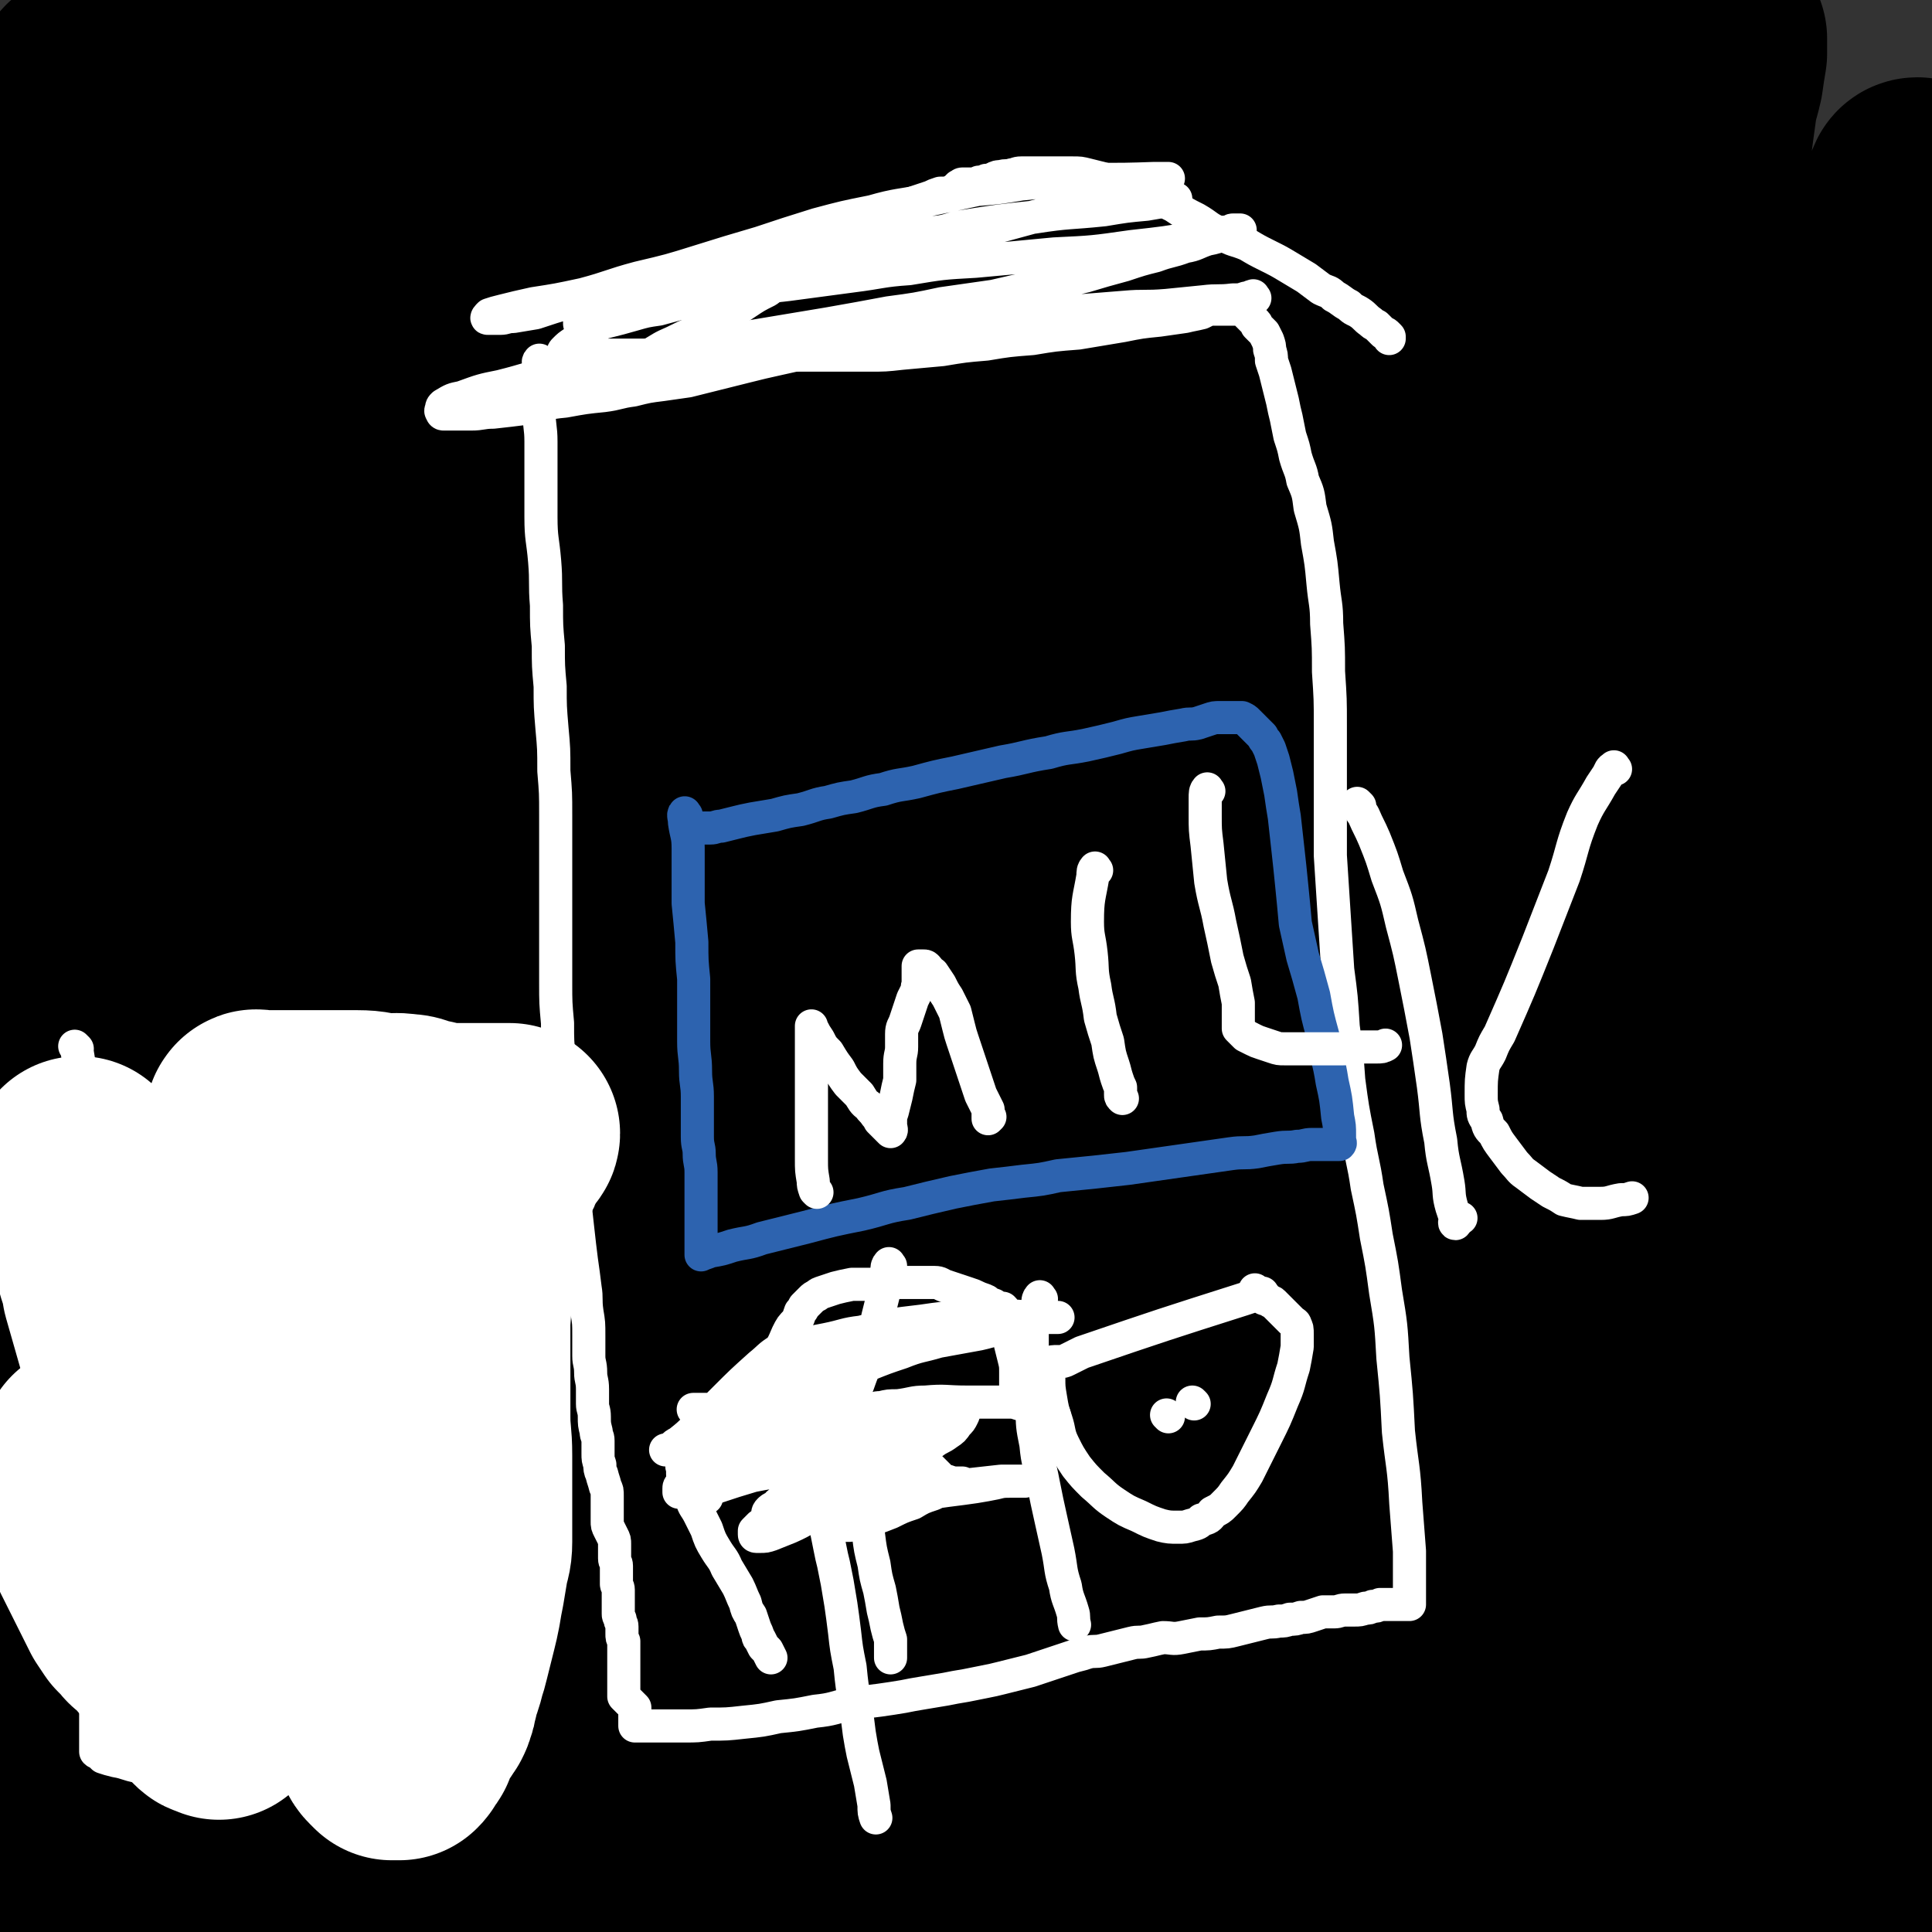 <svg viewBox='0 0 1050 1050' version='1.1' xmlns='http://www.w3.org/2000/svg' xmlns:xlink='http://www.w3.org/1999/xlink'><rect x="0" y="0" width="1050" height="1050" fill="#333333" stroke="none"/><g fill='none' stroke='#000000' stroke-width='120' stroke-linecap='round' stroke-linejoin='round'><path d='M47,46c-1,-1 -1,-2 -1,-1 -1,0 0,1 0,3 1,7 1,7 1,14 0,15 0,15 0,30 -1,21 -1,21 -2,42 -1,23 -1,23 -2,47 0,23 0,23 0,47 0,24 0,24 0,49 0,24 0,24 0,48 0,25 0,25 1,50 0,25 0,25 1,49 0,24 0,24 1,49 0,24 0,24 1,49 1,22 1,22 2,44 1,20 1,20 1,41 0,23 0,23 0,46 0,23 0,23 1,46 0,23 1,23 1,45 0,22 0,22 0,43 0,18 1,18 1,36 0,15 0,15 0,31 0,12 0,12 0,25 0,9 0,9 0,18 0,8 0,8 0,16 0,8 0,8 0,15 0,5 0,5 0,10 0,5 0,5 0,9 0,4 0,4 0,7 0,3 0,3 0,6 0,2 0,2 0,4 0,1 0,1 0,3 0,1 0,1 0,2 0,1 0,1 0,3 0,1 0,1 0,2 0,1 0,1 0,2 0,1 0,1 0,2 0,1 0,1 0,2 0,0 0,0 0,1 0,1 0,1 0,2 0,1 0,1 0,2 0,0 0,0 0,1 0,1 0,1 0,2 0,0 -1,0 -1,0 -2,0 -2,0 -3,0 -1,0 -1,0 -2,-1 -1,-1 -1,-1 -3,-2 '/><path d='M24,83c-1,-1 -1,-2 -1,-1 -1,2 0,3 0,6 0,4 0,4 -1,8 -1,5 -2,4 -4,9 -3,6 -3,6 -6,12 -5,9 -6,9 -10,18 -5,15 -5,15 -8,30 -5,18 -6,18 -8,38 -2,25 -1,25 -1,51 0,20 0,20 0,41 0,1 0,1 0,3 '/><path d='M30,1028c-1,-1 -2,-1 -1,-1 3,-1 4,0 8,0 11,0 11,0 21,0 16,0 16,0 32,-1 24,-1 24,-1 48,-3 27,-2 27,-2 54,-4 30,-3 29,-4 59,-6 31,-4 32,-3 63,-6 30,-4 30,-3 60,-7 27,-4 27,-5 53,-9 22,-4 22,-5 43,-8 20,-4 20,-4 39,-6 18,-3 18,-3 37,-5 19,-2 19,-2 39,-4 19,-1 19,-2 38,-3 20,-1 20,-1 39,-1 19,0 19,0 37,1 18,0 18,0 37,1 14,0 14,0 29,0 15,0 15,0 29,0 13,0 13,0 27,1 13,0 13,1 25,2 14,1 14,0 28,1 12,0 12,0 24,0 11,0 11,0 23,0 11,0 11,0 23,0 9,0 9,0 17,0 8,0 8,0 15,0 7,0 7,0 14,0 7,0 7,0 14,0 6,0 6,0 12,0 5,0 5,0 9,0 5,0 5,0 9,0 4,0 4,0 7,0 3,0 3,0 6,0 1,0 1,0 3,0 1,0 1,1 3,1 1,0 1,0 2,0 1,0 1,0 2,1 1,1 1,1 2,2 1,0 1,0 2,0 1,0 1,0 2,0 1,0 1,0 2,0 '/><path d='M965,911c-1,-1 -1,-1 -1,-1 -1,-4 0,-4 0,-7 0,-12 0,-12 0,-23 0,-22 1,-22 1,-43 0,-25 0,-25 0,-49 0,-27 0,-27 -2,-55 -1,-29 -1,-29 -4,-58 -4,-30 -4,-30 -8,-59 -4,-27 -4,-27 -8,-54 -4,-24 -4,-24 -7,-49 -4,-28 -4,-28 -6,-56 -3,-31 -3,-31 -4,-62 -1,-38 0,-38 -1,-75 -1,-32 -1,-32 -2,-64 -1,-27 -1,-27 -1,-54 0,-22 0,-22 0,-45 0,-19 0,-19 0,-38 0,-17 0,-17 2,-33 1,-13 1,-13 3,-26 1,-9 2,-9 4,-18 1,-7 1,-7 2,-13 0,-3 0,-3 0,-6 0,-1 0,-1 0,-2 0,0 0,1 0,1 -1,8 -1,8 -3,17 -4,29 -4,29 -8,59 -7,49 -7,49 -13,98 -7,63 -8,63 -13,126 -4,56 -7,57 -4,113 4,92 6,92 18,184 4,31 6,31 14,62 12,51 13,51 27,101 5,19 6,19 12,38 5,14 5,15 10,29 4,11 4,11 9,22 4,10 5,9 9,19 4,7 4,7 8,15 4,6 4,6 8,12 3,5 3,5 7,9 3,5 3,5 7,9 2,3 2,3 5,5 2,1 2,2 5,3 1,0 2,0 3,-2 3,-6 3,-6 5,-13 3,-18 3,-18 4,-35 1,-23 0,-23 -1,-46 -1,-30 -1,-31 -4,-61 -3,-36 -2,-36 -6,-71 -5,-40 -6,-40 -10,-79 -4,-36 -5,-36 -7,-73 -3,-33 -3,-33 -4,-67 -1,-53 -1,-53 0,-105 0,-18 1,-18 2,-36 4,-71 3,-71 9,-142 1,-20 2,-20 5,-41 1,-14 1,-14 4,-27 1,-10 1,-10 4,-20 1,-6 1,-6 3,-12 1,-3 1,-3 2,-7 0,-1 0,-1 1,-3 0,0 0,-1 1,-1 2,1 3,1 4,4 3,13 3,14 3,28 0,32 1,32 -2,63 -4,44 -6,44 -12,88 -6,44 -7,44 -12,88 -5,44 -5,45 -7,89 -3,38 -3,38 -3,76 0,74 1,74 4,147 1,27 2,27 3,54 1,45 0,45 0,89 0,16 0,16 -1,32 0,12 0,12 -1,24 -1,11 0,11 -1,22 -1,8 -1,8 -2,15 -1,5 0,5 -2,10 -1,4 -1,4 -4,6 -3,4 -3,4 -8,5 -9,3 -9,2 -18,2 -10,0 -11,0 -20,-3 -12,-5 -12,-6 -22,-13 -13,-11 -14,-11 -24,-24 -18,-23 -19,-23 -31,-49 -13,-27 -13,-28 -20,-56 -7,-32 -7,-32 -9,-64 -3,-33 0,-33 0,-66 0,-47 2,-48 -1,-95 -3,-55 -3,-55 -9,-109 -8,-75 -7,-75 -18,-149 -3,-19 -4,-19 -9,-37 -1,-6 -1,-6 -4,-11 0,-1 -1,-1 -2,-2 -1,0 -1,0 -2,2 -3,13 -3,14 -5,28 -7,40 -7,40 -14,79 -11,59 -13,59 -21,118 -8,55 -9,55 -11,109 -3,89 -1,89 1,178 0,27 0,27 4,53 4,30 5,30 11,60 3,11 3,11 6,22 3,10 3,10 6,19 3,7 3,7 6,14 2,3 2,3 4,6 1,1 1,1 2,1 0,0 0,0 0,-1 -1,-9 0,-9 -2,-18 -7,-30 -8,-30 -16,-60 -11,-43 -13,-43 -23,-86 -10,-44 -11,-44 -16,-88 -7,-54 -9,-54 -9,-108 0,-63 -1,-64 9,-126 16,-109 18,-109 42,-216 7,-32 8,-32 20,-63 22,-60 25,-59 46,-119 4,-11 2,-11 4,-23 0,-6 1,-9 0,-12 -1,-1 -3,2 -4,4 -19,32 -21,31 -37,66 -29,61 -30,61 -52,125 -20,60 -23,61 -32,124 -14,105 -12,106 -15,211 -1,41 1,41 7,81 12,77 14,77 30,154 4,17 4,17 10,34 8,27 8,27 18,54 3,8 4,8 8,16 3,7 3,6 6,13 2,3 2,3 4,7 1,1 1,1 2,2 0,0 1,1 1,1 -2,-3 -3,-3 -5,-7 -12,-17 -13,-17 -23,-35 -19,-32 -19,-31 -35,-64 -18,-36 -18,-36 -32,-74 -15,-41 -16,-41 -26,-84 -11,-52 -15,-53 -16,-106 -2,-136 1,-137 11,-272 5,-62 8,-61 20,-122 17,-89 18,-89 37,-178 2,-11 3,-10 6,-20 1,-5 2,-12 1,-10 -1,1 -3,7 -6,15 -12,34 -12,33 -23,67 -22,64 -23,63 -43,128 -22,76 -22,77 -41,154 -16,66 -18,66 -30,133 -15,88 -13,89 -23,178 -2,27 -2,27 -1,54 2,41 3,41 8,82 2,17 2,17 6,33 4,13 4,13 9,27 4,11 5,11 10,22 6,11 7,11 13,22 6,8 6,8 12,16 4,6 4,6 8,12 3,4 3,4 5,8 2,2 3,2 4,4 0,1 0,2 0,3 0,1 0,2 0,2 -5,-10 -7,-11 -10,-23 -13,-40 -13,-40 -22,-81 -10,-51 -8,-51 -15,-103 -6,-47 -6,-47 -10,-94 -4,-44 -4,-44 -5,-88 0,-45 -4,-46 3,-91 12,-85 13,-86 35,-169 9,-31 9,-31 26,-59 24,-39 26,-38 55,-74 6,-8 7,-12 15,-13 6,-1 12,0 13,7 1,36 -2,39 -9,78 -15,77 -20,76 -36,152 -14,71 -16,71 -24,143 -12,102 -9,103 -17,205 -2,28 -3,28 -2,55 1,38 2,38 7,76 2,13 2,14 8,26 9,18 10,18 22,36 4,5 4,5 9,10 4,3 4,3 8,6 4,1 4,2 8,2 4,0 5,0 8,-3 8,-9 9,-10 13,-21 10,-31 10,-32 16,-64 5,-32 5,-33 6,-66 1,-29 1,-29 -2,-58 -4,-32 -4,-32 -11,-63 -8,-41 -11,-40 -20,-81 -11,-49 -12,-49 -20,-98 -8,-48 -11,-48 -12,-96 -1,-79 0,-79 8,-158 3,-29 5,-29 13,-57 14,-51 14,-51 30,-102 6,-17 7,-17 14,-33 4,-10 4,-10 9,-20 3,-4 3,-5 7,-7 4,-3 5,-4 10,-3 6,1 8,2 12,8 11,16 10,17 19,36 11,23 12,23 20,47 8,25 8,25 14,50 6,24 7,24 9,49 3,26 3,27 2,53 -1,29 -1,29 -4,58 -3,25 -4,25 -8,49 -3,16 -3,16 -7,31 -1,6 0,7 -3,12 0,1 -2,2 -3,0 -9,-19 -11,-19 -17,-41 -13,-49 -13,-50 -21,-101 -6,-43 -7,-44 -5,-88 4,-72 7,-72 17,-143 3,-26 7,-26 11,-51 3,-21 3,-22 3,-41 0,-3 -1,-4 -4,-4 -4,0 -6,0 -10,2 -15,10 -16,10 -28,22 -28,29 -28,29 -52,61 -29,36 -28,37 -54,76 -26,39 -26,39 -50,81 -26,46 -31,45 -50,94 -35,87 -41,88 -58,179 -14,70 -8,72 -4,144 3,59 7,59 18,118 5,28 7,27 13,54 9,37 10,37 17,73 3,11 2,11 4,23 1,8 1,8 1,15 0,5 0,5 0,9 0,3 0,3 0,5 0,1 0,2 0,2 0,-1 0,-2 0,-4 0,-14 0,-14 1,-28 2,-40 3,-40 6,-81 4,-50 4,-50 8,-101 4,-58 5,-58 8,-116 4,-59 3,-59 5,-119 3,-72 -2,-72 5,-144 17,-156 21,-156 44,-312 6,-42 9,-41 16,-83 1,-5 1,-12 -1,-10 -5,4 -8,10 -13,22 -27,63 -28,62 -53,127 -23,60 -24,60 -41,121 -18,61 -16,62 -30,124 -12,53 -12,53 -22,106 -14,80 -14,80 -24,160 -5,35 -5,36 -5,71 0,63 1,63 5,125 2,29 3,29 7,57 3,23 3,23 8,46 4,18 4,17 9,35 5,21 6,21 12,41 1,6 1,6 3,12 1,4 1,3 2,7 0,2 0,2 0,4 0,1 1,1 0,2 -1,0 -2,0 -3,-2 -2,-5 -2,-5 -3,-11 -8,-28 -9,-28 -14,-56 -10,-47 -11,-47 -17,-94 -6,-50 -8,-51 -8,-101 1,-105 3,-105 9,-209 2,-45 3,-45 8,-90 17,-139 17,-139 37,-278 5,-40 6,-39 13,-79 6,-41 7,-41 13,-81 1,-6 1,-6 0,-12 0,-2 -1,-3 -2,-4 0,0 -1,-1 -2,0 -6,9 -6,9 -11,19 -19,35 -19,35 -36,71 -20,41 -22,41 -38,84 -49,131 -60,129 -94,264 -34,141 -29,144 -41,289 -7,89 -5,91 4,180 6,49 13,48 27,95 3,12 4,12 9,24 5,14 6,14 11,28 1,3 1,3 2,7 0,1 1,1 1,3 0,1 0,2 0,2 1,-5 2,-6 3,-12 6,-33 6,-33 10,-67 6,-51 4,-51 11,-102 5,-46 6,-46 12,-91 8,-64 8,-64 16,-128 4,-33 4,-33 9,-66 11,-71 11,-71 23,-142 6,-34 7,-33 14,-66 11,-48 11,-48 21,-95 3,-15 3,-15 5,-30 1,-10 1,-10 0,-21 0,-6 0,-6 -2,-13 -1,-4 -1,-4 -3,-8 -2,-3 -2,-3 -4,-5 -1,-2 -2,-3 -4,-3 -6,1 -8,1 -13,6 -16,16 -18,16 -29,36 -21,39 -22,40 -36,82 -14,45 -13,46 -20,92 -8,49 -7,49 -9,99 -1,44 0,44 2,89 1,36 0,36 4,72 8,64 8,64 21,127 5,24 7,24 15,48 5,16 6,16 11,32 5,17 5,17 10,33 1,3 1,3 1,6 0,1 0,1 0,2 0,0 -1,-1 -2,-1 -3,-2 -4,-1 -7,-5 -13,-19 -15,-19 -24,-40 -18,-43 -19,-44 -31,-90 -12,-43 -11,-44 -18,-88 -5,-37 -6,-37 -7,-75 -1,-51 -1,-51 3,-102 2,-25 5,-24 9,-48 5,-26 5,-26 10,-52 11,-55 12,-55 23,-111 5,-27 5,-27 9,-53 4,-24 3,-24 6,-47 8,-58 10,-58 17,-116 2,-20 2,-20 2,-39 -1,-24 -1,-25 -5,-48 0,-4 -1,-4 -4,-7 -2,-2 -2,-3 -5,-2 -8,2 -10,1 -15,7 -16,16 -17,17 -29,37 -20,34 -20,35 -36,72 -18,45 -17,46 -32,92 -17,51 -18,50 -31,102 -13,56 -14,56 -21,113 -12,96 -12,96 -19,193 -2,37 -1,37 1,74 4,69 7,69 12,137 3,36 1,36 5,72 5,58 7,58 13,115 3,17 3,17 5,35 0,9 0,10 -1,19 0,4 -1,4 -2,8 -1,3 -1,3 -2,6 -1,1 -1,1 -2,2 0,1 0,1 0,2 0,0 0,0 0,1 2,0 2,-1 4,-1 2,0 2,0 4,0 2,0 2,0 4,-2 2,-3 3,-3 4,-7 3,-19 4,-19 5,-38 2,-45 1,-45 2,-91 1,-49 3,-49 3,-98 0,-78 1,-78 -2,-155 -1,-37 -5,-37 -7,-75 -5,-86 -9,-86 -6,-172 2,-40 4,-40 15,-79 29,-96 32,-96 65,-191 8,-22 11,-21 17,-44 7,-25 7,-27 8,-52 0,-6 -1,-8 -5,-11 -7,-5 -9,-6 -17,-5 -16,2 -18,2 -32,11 -21,12 -22,13 -39,32 -26,28 -25,29 -47,60 -25,37 -25,37 -47,76 -25,44 -29,42 -47,90 -33,94 -39,95 -55,194 -13,88 -7,90 -3,180 5,76 6,77 21,151 11,53 15,52 32,102 7,19 8,18 16,36 5,13 6,13 10,26 4,10 4,10 7,21 2,7 2,7 4,15 1,5 1,5 2,9 0,2 1,2 1,4 0,1 0,1 0,2 0,0 1,-1 2,-1 1,0 1,0 2,0 1,0 1,0 3,0 1,0 1,0 3,0 1,0 1,0 3,0 1,0 1,0 2,0 0,0 0,0 1,0 1,-4 1,-5 2,-9 2,-24 2,-24 4,-47 3,-36 4,-36 6,-72 1,-28 1,-28 1,-56 0,-21 0,-21 -1,-43 0,-22 -2,-22 -1,-44 2,-70 2,-70 7,-140 3,-36 4,-36 8,-72 10,-76 11,-76 21,-151 4,-30 4,-30 7,-59 2,-41 3,-41 3,-82 0,-28 -3,-28 -4,-57 0,-12 0,-12 1,-24 0,-11 1,-11 2,-22 1,-10 1,-10 2,-20 1,-9 1,-9 2,-17 1,-7 1,-7 2,-14 0,-4 0,-4 0,-9 0,-3 0,-3 0,-6 0,-2 0,-3 -1,-5 0,-1 -1,-1 -2,-2 -1,-1 -1,-1 -2,-2 -2,-1 -2,-1 -4,-2 -2,0 -3,1 -5,0 -3,0 -3,-1 -6,-2 -1,0 -1,0 -3,-1 -1,0 -1,0 -2,-1 -1,0 -1,0 -2,-1 -1,0 -1,0 -2,0 -1,0 -2,0 -3,1 -4,4 -4,4 -8,10 -10,18 -10,18 -19,37 -13,31 -13,31 -24,64 -12,34 -12,34 -21,69 -9,36 -9,36 -14,72 -4,33 -4,33 -5,67 0,30 0,30 2,61 1,29 1,29 6,58 10,52 11,52 23,104 5,20 5,20 12,39 6,17 6,17 14,34 6,13 7,13 15,27 6,10 6,10 12,20 4,8 4,8 7,16 2,4 2,4 5,8 1,2 1,2 2,5 0,1 0,1 0,2 0,0 0,1 0,1 -1,-1 -2,-2 -3,-4 -5,-15 -6,-15 -10,-31 -9,-33 -10,-33 -15,-67 -7,-37 -6,-37 -8,-75 -5,-61 -3,-61 -7,-121 -1,-34 -3,-33 -4,-67 -1,-78 -2,-78 1,-156 1,-34 5,-34 6,-67 3,-55 2,-55 1,-109 0,-10 0,-10 -2,-20 -1,-9 -1,-9 -4,-17 -1,-8 -1,-8 -4,-15 -2,-7 -1,-7 -4,-14 -3,-5 -3,-5 -6,-11 -3,-4 -2,-4 -4,-9 -2,-3 -2,-3 -4,-6 -1,-1 -1,-2 -2,-4 -1,-1 -1,-1 -2,-2 -1,-1 -1,-1 -2,-2 -1,-1 -1,-1 -2,-2 -1,-1 -1,-1 -2,-1 -2,0 -2,0 -4,0 -2,1 -2,0 -4,2 -4,3 -5,3 -8,7 -7,12 -7,12 -12,25 -8,20 -8,20 -14,41 -8,26 -7,26 -12,52 -6,28 -6,28 -10,56 -6,52 -7,52 -10,103 -2,23 -2,23 0,46 2,18 3,18 7,35 3,13 4,13 9,26 3,8 3,8 6,16 2,4 2,4 5,7 2,4 2,5 6,6 6,1 8,1 13,-2 9,-3 10,-4 16,-11 11,-14 11,-15 18,-30 10,-22 10,-23 17,-46 8,-26 9,-26 14,-52 5,-29 5,-29 7,-58 3,-30 2,-30 2,-60 0,-29 -1,-29 -3,-58 -1,-23 -1,-23 -2,-47 0,-18 0,-18 -1,-37 0,-13 -1,-13 -2,-26 -1,-9 0,-9 -2,-19 -1,-6 -1,-7 -3,-13 -1,-5 -1,-6 -4,-10 -6,-5 -6,-6 -13,-7 -10,-2 -12,-3 -21,0 -15,7 -17,8 -28,20 -20,22 -20,23 -34,49 -15,31 -15,32 -24,65 -10,33 -8,34 -14,69 -6,35 -6,35 -10,71 -4,35 -4,35 -5,70 -1,37 0,37 1,74 2,33 3,33 5,65 3,29 4,29 6,58 3,30 1,30 6,60 5,31 4,32 14,62 18,54 18,54 42,105 9,22 12,20 24,40 12,19 12,19 24,38 11,18 11,19 24,36 13,19 13,19 26,37 9,13 9,13 18,25 '/><path d='M440,1005c-1,-1 -2,-1 -1,-1 2,-1 3,-1 6,-1 10,0 10,0 19,0 16,0 16,0 31,0 22,1 23,0 45,2 25,1 25,1 51,4 24,2 24,2 48,4 21,3 21,3 42,6 20,2 20,3 39,5 17,1 17,1 34,2 17,1 17,2 34,3 14,1 14,1 28,1 12,0 12,0 24,0 11,0 11,0 22,0 9,0 9,0 18,0 8,0 8,-1 16,-2 8,0 8,0 17,0 9,0 9,0 17,0 9,0 9,0 17,0 7,0 7,0 14,0 6,0 6,0 12,0 5,0 5,0 10,0 6,0 6,1 11,1 6,0 6,0 11,1 7,1 7,1 13,2 6,0 6,0 12,0 4,0 4,0 8,0 4,0 4,0 7,0 2,0 2,0 4,0 1,0 1,0 2,0 0,0 0,0 1,0 '/></g>
<g fill='none' stroke='#FFFFFF' stroke-width='18' stroke-linecap='round' stroke-linejoin='round'><path d='M294,197c-1,-1 -1,-2 -1,-1 -1,1 0,1 0,3 0,6 0,6 0,11 0,7 0,7 0,14 0,8 1,8 1,16 0,10 0,10 0,20 0,10 0,10 0,21 0,12 1,12 2,24 1,12 0,12 1,24 0,11 0,11 1,22 0,11 0,11 1,22 0,11 0,11 1,23 1,11 1,11 1,23 1,12 1,12 1,24 0,11 0,11 0,23 0,10 0,10 0,21 0,11 0,11 0,22 0,12 0,12 0,25 0,11 0,11 1,22 0,10 0,10 1,20 1,10 1,10 2,19 1,9 1,9 2,18 1,10 1,10 2,19 1,9 1,9 2,18 1,9 1,9 2,18 1,9 1,9 2,17 1,7 1,7 2,15 1,6 0,6 1,13 1,6 1,6 1,13 0,5 0,5 0,11 0,4 1,4 1,9 0,4 1,4 1,9 0,4 0,4 0,8 0,3 1,3 1,7 0,4 0,4 1,8 0,3 1,2 1,5 0,3 0,4 0,7 0,3 0,3 1,6 0,2 0,3 1,5 1,4 1,3 2,7 1,2 1,2 1,5 0,3 0,3 0,6 0,2 0,2 0,4 0,2 0,2 0,4 0,2 0,2 1,4 1,2 1,2 2,4 1,2 1,2 1,4 0,2 0,2 0,4 0,2 0,2 0,4 0,2 1,2 1,4 0,2 0,2 0,4 0,2 0,2 0,4 0,1 0,1 0,2 0,1 1,1 1,3 0,1 0,1 0,3 0,1 0,1 0,2 0,1 0,1 0,2 0,1 0,1 0,3 0,1 0,1 0,3 0,1 0,1 1,3 0,2 1,2 1,4 0,2 0,2 0,4 0,2 0,2 1,4 0,1 0,1 0,2 0,1 0,1 0,2 0,1 0,1 0,2 0,1 0,1 0,2 0,1 0,1 0,2 0,1 0,1 0,2 0,1 0,1 0,2 0,1 0,1 0,2 0,1 0,1 0,2 0,1 0,1 0,2 0,0 0,0 0,0 0,1 0,1 0,1 0,1 0,1 0,2 0,0 0,0 0,1 0,0 0,0 0,0 0,1 0,1 0,1 0,1 0,1 0,1 0,1 0,1 0,3 0,0 0,0 0,1 0,0 0,0 1,1 0,0 0,0 1,1 0,0 0,0 0,0 1,1 1,1 3,3 0,0 0,0 1,1 0,1 0,1 0,2 0,1 0,1 0,2 0,0 0,0 0,1 0,0 0,0 0,1 0,1 0,1 0,2 0,0 0,0 0,1 0,0 0,0 0,0 0,1 0,1 0,1 1,0 1,0 3,0 0,0 0,0 1,0 1,0 1,0 3,0 2,0 2,0 4,0 3,0 3,0 6,0 5,0 5,0 10,0 7,0 7,0 14,-1 9,0 9,0 18,-1 10,-1 10,-1 19,-3 10,-1 10,-1 20,-3 10,-1 10,-2 19,-4 8,-1 8,-1 16,-2 7,-1 7,-1 13,-2 5,-1 5,-1 11,-2 6,-1 6,-1 12,-2 5,-1 5,-1 11,-2 5,-1 5,-1 10,-2 5,-1 5,-1 9,-2 4,-1 4,-1 8,-2 4,-1 4,-1 8,-2 3,-1 3,-1 6,-2 3,-1 3,-1 6,-2 3,-1 3,-1 6,-2 3,-1 3,-1 6,-2 4,-1 4,-1 7,-2 4,-1 4,0 8,-1 4,-1 4,-1 8,-2 4,-1 4,-1 8,-2 4,-1 4,0 8,-1 5,-1 4,-1 9,-2 5,0 5,1 10,0 5,-1 5,-1 10,-2 5,0 5,0 10,-1 5,0 5,0 9,-1 4,-1 4,-1 8,-2 4,-1 4,-1 8,-2 4,-1 4,0 8,-1 3,0 3,0 6,-1 3,0 3,0 6,-1 3,0 3,0 6,-1 3,-1 3,-1 6,-2 3,0 3,0 6,0 3,0 3,-1 6,-1 3,0 3,0 5,0 3,0 3,0 6,-1 2,0 2,0 4,-1 2,0 2,0 4,-1 2,0 2,0 4,0 1,0 1,0 2,0 1,0 1,0 2,0 1,0 1,0 2,0 1,0 1,0 2,0 1,0 1,0 2,0 0,0 0,0 1,0 0,0 0,0 0,0 1,0 1,0 1,0 0,0 0,0 0,-1 0,0 0,0 0,-1 0,-1 0,-1 0,-2 0,-1 0,-1 0,-2 0,-1 0,-1 0,-2 0,-1 0,-1 0,-3 0,-2 0,-2 0,-4 0,-7 0,-7 0,-14 -1,-13 -1,-13 -2,-26 -1,-20 -2,-20 -4,-39 -1,-20 -1,-20 -3,-40 -1,-18 -1,-18 -4,-36 -2,-15 -2,-15 -5,-30 -2,-13 -2,-13 -5,-27 -2,-14 -3,-14 -5,-28 -3,-15 -3,-15 -5,-30 -1,-14 -1,-14 -3,-29 -1,-16 -1,-16 -3,-31 -1,-15 -1,-15 -2,-31 -1,-15 -1,-15 -2,-31 0,-18 0,-18 0,-36 0,-17 0,-17 0,-35 0,-14 0,-14 -1,-29 0,-13 0,-13 -1,-26 0,-11 -1,-11 -2,-22 -1,-11 -1,-11 -3,-22 -1,-9 -1,-9 -4,-19 -1,-8 -1,-8 -4,-15 -1,-6 -2,-6 -4,-13 -1,-5 -1,-5 -3,-11 -1,-5 -1,-5 -2,-10 -1,-4 -1,-4 -2,-9 -1,-4 -1,-4 -2,-8 -1,-4 -1,-4 -2,-8 -1,-3 -1,-3 -2,-6 0,-3 0,-3 -1,-6 0,-2 0,-2 -1,-5 -1,-2 -1,-2 -2,-4 -1,-1 -1,-1 -2,-2 -1,-1 -1,-1 -2,-2 0,-1 0,-1 -1,-2 -1,-1 -1,-1 -2,-2 -1,-1 -1,-1 -2,-2 -1,-1 -1,-1 -2,-2 0,0 0,-1 -1,-1 -1,0 -1,0 -2,0 -1,0 -1,0 -2,0 -1,0 -1,0 -2,0 -1,0 -1,0 -2,0 -1,0 -1,0 -2,0 -1,0 -1,0 -2,0 -1,0 -1,0 -2,0 -1,0 -1,0 -2,0 -1,0 -1,0 -2,0 -2,1 -2,1 -4,2 -4,1 -5,1 -9,2 -7,1 -7,1 -14,2 -10,1 -10,1 -20,3 -12,2 -12,2 -24,4 -13,1 -13,1 -25,3 -13,1 -13,1 -25,3 -12,1 -12,1 -24,3 -11,1 -11,1 -22,2 -9,1 -9,1 -18,1 -9,0 -9,0 -17,0 -8,0 -8,0 -15,0 -7,0 -7,0 -14,0 -7,0 -7,0 -14,0 -6,0 -6,0 -12,0 -6,0 -6,0 -12,0 -5,0 -5,0 -10,0 -5,0 -5,0 -10,0 -4,0 -4,0 -8,0 -4,0 -4,0 -7,0 -3,0 -3,0 -6,0 -3,0 -3,0 -6,0 -3,0 -3,0 -6,0 -2,0 -2,0 -4,0 -1,0 -1,0 -2,0 -1,0 -1,0 -2,0 -1,0 -1,0 -2,0 -1,0 -1,0 -2,0 -1,0 -1,0 -2,-1 -1,0 -1,0 -2,0 0,0 0,0 0,0 -1,0 -1,0 -2,0 0,0 0,0 0,0 -1,0 -1,0 -2,0 0,0 0,0 -1,0 -1,0 -1,0 -1,0 -1,0 -1,0 -2,0 -1,0 -1,0 -2,0 0,0 0,0 0,0 -1,0 -1,0 -1,0 0,0 0,0 -1,0 0,0 -1,0 -1,0 0,-1 0,-1 1,-2 2,-2 2,-2 5,-4 6,-3 6,-3 11,-7 '/><path d='M324,211c-1,-1 -2,-1 -1,-1 1,-2 2,-2 5,-3 6,-4 6,-5 12,-8 6,-4 6,-3 13,-6 7,-4 6,-4 13,-7 6,-3 6,-3 13,-6 7,-4 7,-3 13,-7 7,-4 7,-4 13,-8 6,-4 6,-4 12,-7 4,-3 4,-3 9,-6 5,-3 5,-3 9,-6 4,-3 4,-3 8,-6 4,-3 4,-4 8,-6 5,-4 5,-3 10,-6 4,-3 4,-3 9,-5 4,-3 4,-3 8,-5 5,-2 5,-2 9,-4 4,-1 4,-1 7,-3 3,-1 3,-1 6,-2 3,-1 3,-1 6,-2 2,-1 2,-1 5,-2 2,0 2,0 4,0 2,-1 2,-1 4,-2 1,-1 1,-1 2,-2 1,0 1,-1 2,-1 1,0 1,0 3,0 1,0 1,0 3,0 1,0 1,0 3,-1 2,0 2,0 4,-1 2,0 2,0 4,-1 2,-1 2,-1 4,-1 3,-1 3,0 6,-1 2,0 2,-1 5,-1 2,0 2,0 5,0 2,0 2,0 5,0 2,0 2,0 5,0 3,0 3,0 6,0 4,0 4,0 7,0 4,0 4,0 8,1 4,1 4,1 8,2 4,1 4,1 8,2 4,1 4,1 8,2 4,1 4,1 7,3 4,1 4,1 8,4 4,2 4,2 8,4 6,4 6,4 12,7 7,4 6,5 14,8 6,4 7,3 14,6 5,3 5,3 11,6 6,3 6,3 11,6 5,3 5,3 10,6 4,3 4,3 8,6 4,2 4,1 7,4 4,2 4,3 8,5 3,3 3,2 6,4 3,2 3,3 6,5 1,1 1,1 3,2 1,1 1,1 2,2 1,1 1,1 2,2 1,0 1,0 2,1 0,0 0,0 1,1 0,0 0,0 0,1 0,0 0,0 0,0 '/><path d='M682,162c-1,-1 -1,-2 -1,-1 -2,0 -2,1 -4,1 -3,1 -3,1 -7,1 -8,1 -8,0 -16,1 -10,1 -10,1 -20,2 -12,1 -12,0 -23,1 -13,1 -13,1 -25,2 -14,1 -14,0 -28,2 -13,1 -13,1 -26,3 -11,1 -11,2 -22,4 -9,1 -9,1 -18,3 -8,1 -8,0 -16,2 -9,1 -9,2 -17,4 -9,2 -9,2 -18,4 -9,2 -9,2 -18,4 -9,2 -9,2 -17,4 -8,2 -8,2 -16,4 -8,2 -8,2 -16,4 -7,1 -7,1 -14,2 -8,1 -8,1 -16,3 -8,1 -8,2 -16,3 -10,1 -10,1 -21,3 -11,1 -11,2 -22,4 -8,1 -8,1 -17,2 -6,0 -6,1 -12,1 -4,0 -4,0 -7,0 -3,0 -3,0 -6,0 -1,0 -1,0 -2,0 -1,0 -1,-1 -1,-1 -1,-1 0,-1 0,-2 0,-1 0,-1 1,-2 5,-3 5,-3 10,-4 11,-4 11,-4 21,-6 16,-4 16,-5 31,-8 18,-4 18,-3 36,-6 19,-4 19,-4 38,-7 19,-4 19,-4 37,-7 18,-3 18,-3 36,-6 17,-3 17,-3 33,-6 15,-2 15,-2 29,-5 14,-2 14,-2 28,-4 13,-3 13,-3 26,-6 12,-2 12,-2 24,-5 10,-3 10,-3 21,-6 9,-3 9,-3 17,-5 8,-3 8,-2 16,-5 6,-1 6,-2 12,-4 5,-1 5,-1 9,-3 3,-1 3,-1 6,-2 1,0 1,0 2,0 0,0 1,0 1,0 -2,0 -2,0 -4,0 -1,0 -1,1 -3,1 -8,1 -8,1 -16,3 -18,3 -18,3 -36,5 -21,3 -21,3 -42,4 -21,2 -21,2 -43,4 -18,1 -18,1 -36,4 -15,1 -15,2 -31,4 -15,2 -15,2 -30,4 -14,2 -14,1 -28,4 -13,2 -13,2 -25,4 -11,3 -11,3 -22,6 -7,1 -7,1 -14,3 -7,2 -7,2 -15,4 -4,1 -4,1 -8,1 -2,0 -2,0 -4,0 -1,0 -1,0 -2,0 0,0 0,0 0,-1 0,-1 0,-1 1,-2 2,-1 2,-1 5,-2 8,-1 8,-1 16,-2 12,-1 13,-1 25,-3 16,-2 16,-2 32,-5 16,-4 16,-4 32,-7 16,-4 16,-4 33,-8 15,-4 15,-4 30,-8 14,-4 14,-4 29,-8 12,-4 12,-4 25,-7 11,-3 11,-3 22,-6 10,-2 10,-2 19,-4 8,-1 8,-1 16,-2 7,-1 7,-1 14,-2 4,0 4,-1 9,-1 3,0 3,0 6,0 2,0 2,0 5,0 1,0 1,0 2,0 1,0 1,0 2,0 0,0 1,0 1,0 -2,0 -3,0 -5,1 -5,1 -5,1 -11,2 -11,1 -11,1 -23,3 -19,2 -19,1 -38,4 -19,2 -19,2 -38,5 -7,1 -7,2 -13,3 -26,3 -26,2 -51,5 -19,3 -19,3 -38,6 -20,4 -20,4 -40,9 -20,5 -20,5 -40,10 -16,4 -16,4 -32,8 -10,3 -10,3 -19,6 -6,1 -6,1 -12,2 -4,0 -4,1 -7,1 -2,0 -2,0 -4,0 -1,0 -1,0 -2,0 -1,0 -1,0 -1,0 -1,0 0,-1 1,-2 3,-1 3,-1 7,-2 8,-2 8,-2 17,-4 13,-2 13,-2 27,-5 15,-4 15,-5 30,-9 17,-4 17,-4 33,-9 16,-5 16,-5 33,-10 15,-5 15,-5 31,-10 15,-4 15,-4 30,-7 14,-4 14,-3 29,-6 14,-3 14,-3 28,-6 12,-1 12,-1 24,-3 10,-1 10,-1 20,-2 26,-1 26,0 52,-1 2,0 2,0 5,0 1,0 1,0 2,0 0,0 0,0 1,0 0,0 0,0 0,0 '/></g>
<g fill='none' stroke='#2D63AF' stroke-width='18' stroke-linecap='round' stroke-linejoin='round'><path d='M373,443c-1,-1 -1,-2 -1,-1 -1,1 0,2 0,5 1,7 2,7 2,14 0,7 0,7 0,14 0,8 0,8 0,16 1,10 1,10 2,21 0,10 0,10 1,20 0,9 0,9 0,17 0,9 0,9 0,17 0,8 1,8 1,16 0,7 1,7 1,14 0,6 0,6 0,12 0,5 0,5 0,10 0,5 1,5 1,9 0,5 1,5 1,10 0,4 0,4 0,8 0,4 0,4 0,8 0,3 0,3 0,6 0,3 0,3 0,6 0,3 0,3 0,5 0,1 0,1 0,3 0,2 0,2 0,4 0,1 0,1 0,2 0,1 0,1 0,2 0,0 0,1 0,1 2,-1 3,-1 5,-2 6,-1 6,-1 12,-3 8,-2 8,-1 16,-4 12,-3 12,-3 24,-6 15,-4 15,-4 30,-7 13,-3 12,-4 25,-6 12,-3 12,-3 25,-6 10,-2 10,-2 21,-4 9,-1 9,-1 17,-2 10,-1 10,-1 19,-3 10,-1 10,-1 20,-2 9,-1 9,-1 18,-2 7,-1 7,-1 14,-2 7,-1 7,-1 14,-2 7,-1 7,-1 14,-2 7,-1 7,-1 14,-2 7,-1 7,0 14,-1 5,-1 5,-1 11,-2 6,-1 6,0 11,-1 4,0 4,-1 8,-1 3,0 3,0 6,0 2,0 2,0 4,0 1,0 1,0 2,0 1,0 1,0 2,0 0,0 0,0 1,0 0,0 0,0 0,0 1,-1 0,-1 0,-2 0,-1 0,-1 0,-3 0,-5 0,-5 -1,-10 -1,-10 -1,-10 -3,-19 -2,-13 -3,-12 -5,-25 -3,-11 -3,-11 -5,-22 -3,-11 -3,-11 -6,-21 -2,-9 -2,-9 -4,-18 -1,-11 -1,-11 -2,-21 -1,-10 -1,-10 -2,-19 -1,-9 -1,-9 -2,-18 -1,-6 -1,-6 -2,-13 -1,-5 -1,-5 -2,-10 -1,-4 -1,-4 -2,-8 -1,-3 -1,-3 -2,-6 -1,-2 -1,-2 -2,-4 -1,-1 -1,-1 -2,-3 -1,-1 -1,-1 -2,-2 -1,-1 -1,-1 -2,-2 -1,-1 -1,-1 -2,-2 -1,-1 -1,-1 -2,-2 -1,-1 -1,-1 -3,-2 -2,0 -2,0 -4,0 -2,0 -2,0 -4,0 -2,0 -2,0 -4,0 -3,0 -3,0 -6,1 -3,1 -3,1 -6,2 -4,1 -4,0 -8,1 -6,1 -6,1 -11,2 -6,1 -6,1 -12,2 -6,1 -6,1 -13,3 -8,2 -8,2 -17,4 -10,2 -10,1 -20,4 -13,2 -13,3 -25,5 -13,3 -13,3 -26,6 -10,2 -10,2 -21,5 -9,2 -9,1 -18,4 -8,1 -8,2 -16,4 -7,1 -7,1 -14,3 -7,1 -7,2 -15,4 -7,1 -7,1 -14,3 -6,1 -6,1 -12,2 -5,1 -5,1 -9,2 -4,1 -4,1 -8,2 -3,0 -3,1 -6,1 -2,0 -3,0 -5,0 -1,0 -1,0 -3,0 -1,0 -1,0 -2,0 -1,0 -1,0 -2,0 0,0 0,0 0,-1 0,0 0,0 0,-1 '/></g>
<g fill='none' stroke='#FFFFFF' stroke-width='18' stroke-linecap='round' stroke-linejoin='round'><path d='M444,648c-1,-1 -1,-1 -1,-1 -1,-3 -1,-3 -1,-5 -1,-6 -1,-6 -1,-12 0,-5 0,-5 0,-9 0,-5 0,-5 0,-10 0,-5 0,-5 0,-9 0,-4 0,-4 0,-8 0,-4 0,-4 0,-8 0,-4 0,-4 0,-7 0,-3 0,-3 0,-6 0,-3 0,-3 0,-6 0,-1 0,-1 0,-3 0,-1 0,-1 0,-2 0,-1 0,-1 0,-2 0,-1 0,-1 0,-2 0,0 0,-1 0,0 0,0 0,1 1,2 1,2 1,2 3,5 2,4 2,4 5,7 3,5 3,5 6,9 2,4 2,4 5,8 3,3 3,3 6,6 2,3 2,4 5,6 2,3 2,2 4,5 1,1 1,1 2,3 1,1 1,1 2,2 1,1 1,1 2,2 1,1 1,1 2,2 0,0 0,0 0,0 1,-1 0,-2 0,-3 0,-1 0,-1 0,-3 0,-2 0,-2 1,-5 1,-4 1,-4 2,-8 1,-5 1,-5 2,-9 0,-5 0,-5 0,-9 0,-5 1,-5 1,-9 0,-4 0,-4 0,-7 0,-4 1,-4 2,-7 1,-3 1,-3 2,-6 1,-3 1,-3 2,-6 1,-2 1,-2 2,-4 1,-2 0,-2 1,-4 0,-1 0,-1 0,-2 0,-1 0,-1 0,-2 0,-1 0,-1 0,-2 0,-1 0,-1 0,-2 0,-1 0,-1 0,-2 0,0 0,0 1,0 1,0 1,0 2,0 1,0 1,0 2,1 1,1 1,2 3,3 2,3 2,3 4,6 2,4 2,4 4,7 2,4 2,4 4,8 1,4 1,4 2,8 1,4 1,4 2,7 1,3 1,3 2,6 1,3 1,3 2,6 1,3 1,3 2,6 1,3 1,3 2,6 1,3 1,3 2,6 1,2 1,2 2,4 1,2 1,2 2,4 0,1 0,1 0,2 0,1 0,1 0,2 0,0 0,0 0,1 0,0 1,-1 1,-1 '/><path d='M596,473c-1,-1 -1,-2 -1,-1 -1,1 -1,2 -1,4 -2,12 -3,12 -3,25 0,8 1,8 2,17 1,9 0,9 2,18 1,8 2,8 3,17 2,7 2,7 4,13 1,7 1,7 3,13 1,3 1,4 2,7 1,3 1,3 2,5 0,2 0,2 0,4 0,1 0,1 1,2 0,0 0,0 0,0 '/><path d='M657,430c-1,-1 -1,-2 -1,-1 -1,1 -1,2 -1,5 0,5 0,5 0,9 0,8 0,8 1,16 1,10 1,10 2,20 2,12 3,12 5,23 2,9 2,9 4,19 2,7 2,7 4,13 1,6 1,6 2,11 0,3 0,3 0,6 0,2 0,2 0,4 0,1 0,1 0,2 0,1 0,1 0,2 1,1 1,1 2,2 1,1 1,1 2,2 2,1 2,1 4,2 2,1 2,1 5,2 3,1 3,1 6,2 3,1 3,1 6,1 2,0 2,0 5,0 4,0 4,0 7,0 5,0 5,0 10,0 5,0 5,0 10,0 5,0 5,-1 10,-1 4,0 4,0 8,0 3,0 3,0 5,-1 '/><path d='M739,438c-1,-1 -2,-2 -1,-1 0,2 1,3 3,6 3,7 3,6 6,13 4,10 4,10 7,20 5,13 5,13 8,26 4,15 4,15 7,30 3,15 3,15 6,31 2,13 2,13 4,27 2,15 1,15 4,30 1,11 2,11 4,23 1,6 0,6 2,13 1,3 1,3 2,6 0,1 -1,3 0,3 1,-1 1,-2 3,-3 0,0 0,0 0,0 '/><path d='M878,418c-1,-1 -1,-2 -1,-1 -2,1 -2,2 -3,4 -2,3 -2,3 -4,6 -5,9 -6,9 -10,18 -6,15 -5,16 -10,31 -7,18 -7,18 -14,36 -10,25 -10,25 -21,50 -3,5 -3,5 -5,10 -2,4 -3,4 -4,8 -1,7 -1,7 -1,15 0,4 0,4 1,8 0,3 0,3 2,6 1,4 1,4 4,7 2,4 2,4 5,8 3,4 3,4 6,8 3,3 3,4 6,6 4,3 4,3 8,6 3,2 3,2 6,4 4,2 4,2 7,4 4,1 5,1 9,2 5,0 5,0 11,0 5,0 5,-1 11,-2 3,0 3,0 6,-1 '/><path d='M687,704c-1,-1 -1,-2 -1,-1 -2,0 -2,0 -4,1 -3,1 -3,1 -6,2 -44,14 -44,14 -88,29 -4,2 -4,2 -8,4 -2,1 -2,1 -5,1 -1,0 -1,0 -2,0 -1,0 -1,0 -2,2 -1,3 -1,3 -1,7 0,5 0,5 1,11 1,6 1,6 3,12 2,6 1,7 4,13 3,6 3,6 7,12 4,5 4,5 9,10 6,5 6,6 12,10 6,4 6,4 13,7 6,3 6,3 12,5 4,1 5,1 9,1 4,0 4,0 7,-1 4,-1 4,-1 6,-3 4,-1 4,-1 6,-4 4,-2 4,-2 6,-4 4,-4 4,-4 6,-7 4,-5 4,-5 7,-10 5,-10 5,-10 10,-20 5,-10 5,-10 9,-20 4,-9 3,-9 6,-18 1,-5 1,-5 2,-11 0,-4 0,-4 0,-7 0,-3 0,-3 -1,-5 0,-1 -1,-1 -2,-2 -1,-1 -1,-1 -2,-2 -1,-1 -1,-1 -2,-2 -1,-1 -1,-1 -2,-2 -1,-1 -1,-1 -2,-2 -1,-1 -1,-1 -2,-2 -1,-1 -1,0 -2,-1 -1,-1 -1,-1 -2,-1 -1,0 -1,0 -2,-1 -1,0 -1,0 -2,-1 -1,-1 -1,-1 -1,-1 -1,-1 -1,-1 -1,-2 '/><path d='M573,769c-1,-1 -1,-1 -1,-1 -2,-1 -3,-1 -4,-1 -3,-1 -3,-2 -6,-2 -4,-1 -4,-1 -8,-2 -3,-1 -3,-1 -7,-1 -11,0 -11,0 -22,0 -11,0 -11,-1 -22,0 -7,0 -7,1 -15,2 -5,0 -5,0 -9,1 -4,0 -4,1 -8,1 -2,0 -2,0 -5,0 -2,0 -2,0 -5,0 -2,0 -2,0 -5,0 -3,1 -3,1 -6,2 -2,1 -2,1 -5,2 -4,1 -4,1 -8,2 -8,2 -8,2 -15,5 -10,4 -10,5 -19,9 -7,3 -7,3 -14,6 -4,1 -4,1 -7,3 -2,1 -2,1 -5,1 -1,0 -1,0 -2,0 -1,0 -1,0 -2,0 -1,0 -1,0 -2,0 0,0 0,0 0,0 -1,1 0,1 0,3 0,1 0,1 0,2 0,1 0,1 1,2 1,3 1,3 2,5 1,4 1,4 2,7 1,4 2,4 4,8 2,4 2,4 4,8 2,6 2,6 5,11 3,5 4,5 6,10 3,5 3,5 6,10 2,4 2,5 4,9 1,4 1,4 3,7 1,3 1,3 2,6 1,3 1,2 2,5 0,1 0,1 1,2 1,2 1,2 2,4 1,1 1,1 2,2 1,2 1,2 2,4 0,0 0,0 0,0 '/><path d='M395,786c-1,-1 -2,-1 -1,-1 0,-1 1,0 3,0 3,0 3,0 7,0 5,0 5,0 10,0 5,0 5,0 10,1 5,0 5,0 11,1 6,0 6,0 12,1 6,0 6,0 12,1 6,1 6,1 13,2 5,0 5,0 10,0 4,0 4,0 7,1 3,0 3,1 6,1 1,0 1,0 3,0 1,0 1,0 2,0 1,0 1,0 2,1 1,1 1,1 2,2 1,1 1,1 2,2 1,1 1,1 2,2 1,1 1,1 2,2 1,1 1,1 2,2 0,0 0,0 1,1 0,0 0,0 1,0 0,0 0,0 1,0 '/><path d='M461,743c-1,-1 -1,-2 -1,-1 -1,0 0,1 0,3 1,4 1,4 2,9 1,7 1,7 2,13 1,9 1,9 2,18 1,8 1,8 2,17 1,8 1,8 2,17 1,8 1,8 2,15 1,8 1,8 3,16 1,7 1,7 3,14 1,5 1,5 2,11 1,4 1,4 2,9 1,4 1,4 2,7 0,2 0,2 0,5 0,1 0,1 0,3 0,1 0,1 0,2 '/><path d='M566,706c-1,-1 -1,-2 -1,-1 -1,1 -1,2 -1,5 -2,7 -2,7 -3,14 0,10 0,10 0,20 0,11 0,11 0,21 0,10 0,10 2,20 1,11 2,10 4,21 2,10 2,10 4,19 2,9 2,9 4,18 2,10 1,10 4,19 1,7 2,7 4,14 1,3 0,3 1,7 '/><path d='M444,777c-1,-1 -2,-2 -1,-1 0,0 1,1 1,2 1,2 1,2 1,5 0,4 0,4 0,7 0,4 0,4 0,8 0,5 0,5 1,9 0,4 0,4 1,8 1,4 1,4 1,8 1,4 0,4 1,8 1,5 1,5 2,10 1,5 1,5 2,9 1,5 1,5 2,10 1,6 1,6 2,12 1,7 1,7 2,15 1,9 1,9 3,19 1,10 1,10 3,21 1,7 1,7 2,15 1,6 1,6 2,11 1,4 1,4 2,8 1,4 1,4 2,8 1,6 1,6 2,12 0,4 0,4 1,7 '/><path d='M649,763c-1,-1 -1,-1 -1,-1 '/><path d='M635,770c-1,-1 -1,-1 -1,-1 '/><path d='M384,814c-1,-1 -2,-1 -1,-1 0,-2 0,-2 1,-4 2,-5 2,-5 4,-10 0,-2 1,-2 2,-5 1,-4 1,-4 3,-9 4,-8 4,-8 8,-16 5,-8 5,-8 10,-16 5,-8 5,-7 10,-15 4,-6 4,-6 7,-13 2,-4 2,-4 5,-7 1,-2 1,-2 2,-5 1,-1 1,-1 2,-3 1,-1 1,-1 2,-2 1,-1 1,-1 2,-2 1,-1 1,-1 3,-2 1,-1 1,-1 4,-2 3,-1 3,-1 6,-2 4,-1 4,-1 9,-2 5,0 5,0 10,0 5,0 5,-1 10,-1 5,0 5,0 10,0 4,0 4,0 8,0 4,0 4,0 7,0 3,0 3,1 6,2 3,1 3,1 6,2 3,1 3,1 6,2 3,1 3,1 5,2 2,1 3,1 5,2 1,1 1,1 3,2 1,0 1,0 2,1 1,0 1,1 2,1 1,0 1,0 2,0 0,0 0,0 0,0 1,1 1,1 1,3 0,0 0,0 0,0 0,1 0,1 0,2 0,1 0,1 0,2 0,1 0,1 0,2 0,1 0,1 1,3 1,3 1,3 2,7 1,4 1,4 2,8 1,4 1,4 1,8 0,3 0,3 0,6 0,1 0,1 0,3 0,1 0,1 0,2 0,0 0,0 0,0 '/><path d='M484,688c-1,-1 -1,-2 -1,-1 -1,1 -1,2 -1,4 -1,5 -1,5 -1,9 -2,8 -2,8 -4,16 -1,8 -2,7 -4,15 -2,7 -1,7 -4,14 -3,7 -2,8 -7,14 -5,8 -5,9 -12,15 -6,6 -7,5 -14,10 -7,4 -7,4 -13,7 -4,3 -4,3 -8,5 -3,1 -3,1 -6,2 -2,0 -2,0 -5,0 -1,0 -1,0 -2,0 -1,0 -1,0 -2,-1 -1,-1 -1,-1 -2,-2 0,-1 0,-2 1,-3 4,-5 4,-5 10,-10 9,-8 8,-8 18,-16 10,-7 11,-7 22,-13 11,-6 11,-6 22,-11 10,-4 10,-4 19,-7 10,-4 10,-3 20,-6 11,-2 11,-2 22,-4 9,-2 9,-3 18,-5 6,-1 6,-1 13,-3 3,-1 3,-1 7,-1 1,0 1,0 3,0 1,0 2,0 2,0 -3,0 -4,0 -8,0 -12,0 -12,-1 -24,-1 -21,1 -22,0 -42,3 -17,2 -17,2 -33,6 -9,1 -9,2 -19,4 -5,1 -5,1 -11,2 -4,1 -4,1 -8,2 -3,1 -4,0 -7,2 -5,3 -5,4 -10,8 -10,9 -10,9 -19,18 -8,8 -8,8 -16,16 -4,4 -4,4 -9,8 -2,1 -2,1 -4,3 -1,1 -1,1 -2,1 -1,0 -2,0 -1,0 2,0 3,0 6,-1 8,-1 8,-2 15,-4 8,-2 8,-2 17,-6 7,-3 7,-3 15,-6 8,-5 8,-5 16,-9 10,-6 10,-6 20,-12 10,-6 10,-6 19,-11 6,-4 7,-4 13,-8 4,-2 4,-2 8,-5 3,-1 3,-1 6,-3 1,-1 1,-1 2,-2 0,0 1,-1 0,-1 -2,-1 -3,0 -5,1 -5,2 -5,2 -10,4 -10,5 -10,5 -20,10 -12,6 -12,6 -25,11 -10,4 -10,4 -20,8 -7,3 -7,3 -14,5 -5,2 -4,2 -9,4 -3,1 -3,1 -6,2 -2,0 -2,1 -5,1 -1,0 -1,0 -3,0 -1,0 -1,0 -2,0 -1,0 -1,0 -2,0 -1,0 -2,0 -1,0 0,0 1,0 3,1 8,1 8,1 16,3 10,1 10,2 20,3 9,1 9,1 19,1 9,0 9,0 18,0 8,0 8,0 16,0 7,0 7,0 15,-1 6,0 6,0 13,-1 4,0 4,0 9,0 3,0 3,0 6,0 1,0 1,0 2,0 0,0 0,1 0,1 -1,1 -1,2 -3,3 -3,2 -3,1 -7,3 -14,4 -14,4 -29,8 -18,5 -18,5 -36,9 -15,4 -15,3 -30,6 -10,3 -10,3 -19,6 -5,1 -5,1 -10,2 -3,0 -3,1 -6,1 -1,0 -1,0 -3,0 -1,0 -1,0 -2,0 0,0 0,-1 0,-2 0,-1 0,-1 1,-2 2,-1 2,-2 4,-3 7,-3 7,-3 15,-5 11,-4 12,-4 23,-7 15,-5 15,-5 30,-9 15,-4 15,-4 30,-7 10,-3 10,-3 20,-6 7,-1 7,-1 14,-3 4,-1 4,-1 9,-2 3,0 3,0 6,0 1,0 1,0 3,0 0,0 0,0 0,1 0,2 0,2 -1,4 -1,2 -1,2 -3,4 -2,3 -2,3 -5,5 -4,3 -4,2 -8,5 -5,2 -4,2 -9,5 -5,4 -5,4 -11,7 -8,5 -8,5 -17,11 -11,7 -11,7 -23,13 -9,5 -9,6 -18,10 -5,2 -5,2 -10,4 -3,1 -3,1 -6,1 -1,0 -1,0 -2,0 0,0 -1,0 -1,-1 0,-1 0,-1 0,-2 1,-1 1,-1 3,-3 3,-2 3,-2 7,-4 6,-2 6,-3 13,-5 10,-2 10,-2 19,-4 10,-1 10,-1 20,-3 8,-1 8,-1 16,-2 9,-1 9,-1 18,-2 10,-1 10,-1 20,-2 9,-1 9,-1 18,-2 4,0 4,0 8,0 2,0 2,0 4,0 0,0 1,0 1,0 -1,0 -2,0 -3,0 -2,0 -2,0 -4,0 -5,0 -5,0 -9,1 -5,1 -5,1 -11,2 -7,1 -7,1 -15,2 -7,1 -7,1 -15,2 -8,1 -8,1 -15,2 -7,1 -7,1 -14,2 -7,1 -7,1 -15,2 -6,1 -6,0 -13,2 -8,1 -8,2 -15,4 -2,0 -3,0 -5,0 -1,0 -1,0 -2,0 -1,0 -1,0 -2,0 -1,0 -1,1 -1,0 -1,-1 -1,-2 0,-3 1,-1 1,-1 3,-2 2,-1 1,-2 4,-3 3,-1 3,-2 7,-3 8,-2 8,-2 15,-3 10,-1 10,-1 20,-2 9,-1 9,0 18,-1 6,0 6,0 13,0 5,0 5,-1 9,-1 4,0 4,0 7,0 3,0 3,0 5,0 1,0 1,0 2,0 1,0 2,0 2,0 -1,0 -2,0 -4,0 -2,1 -2,1 -4,2 -4,2 -4,2 -8,4 -6,2 -6,2 -11,5 -6,2 -6,2 -12,5 -5,2 -5,2 -11,4 -4,1 -4,1 -7,2 -3,1 -3,1 -6,1 -1,0 -1,0 -2,0 -1,0 -1,0 -2,0 -1,0 -1,-1 -1,-2 0,-1 0,-1 0,-2 0,-1 1,0 1,-1 '/><path d='M42,570c-1,-1 -2,-2 -1,-1 0,0 1,1 1,3 2,12 2,12 3,25 0,11 0,11 0,22 0,13 0,13 0,26 0,13 0,13 0,26 0,11 1,11 2,21 0,11 0,11 0,22 0,12 0,12 0,23 0,10 1,10 1,20 0,10 0,10 0,20 0,10 0,10 0,20 0,9 0,9 0,18 0,8 0,8 0,16 0,7 1,7 2,14 0,6 0,6 0,12 0,5 0,5 0,10 0,4 0,4 0,8 0,4 0,4 0,8 0,4 0,4 0,8 0,3 0,3 0,6 0,3 0,3 0,6 0,3 1,3 1,6 0,3 1,3 1,6 0,3 0,3 0,6 0,2 0,2 0,4 0,2 0,2 0,4 0,2 0,2 0,4 0,1 0,1 0,3 0,1 0,1 0,3 0,1 0,1 0,2 0,2 0,2 0,4 0,1 0,1 0,2 0,1 0,1 0,2 0,1 0,1 0,2 0,0 0,0 0,1 0,0 0,0 0,0 1,1 1,0 2,1 1,1 1,1 2,2 3,1 3,1 7,2 6,1 6,2 12,3 6,1 6,1 13,2 8,1 8,1 16,1 9,0 9,0 19,0 7,0 7,0 15,-1 5,0 5,-1 10,-2 4,-1 4,-1 7,-2 3,-1 3,-1 6,-2 2,0 2,0 4,-1 1,0 1,-1 2,-1 1,0 1,0 2,0 1,0 1,0 2,0 0,0 0,0 0,0 1,0 0,0 0,-1 0,0 0,0 0,-1 0,-1 0,-1 0,-1 0,-1 1,0 1,0 0,-1 0,-1 0,-3 0,-1 0,-1 0,-2 0,-1 0,-1 0,-3 1,-4 1,-4 2,-9 1,-8 1,-8 1,-16 0,-11 0,-11 0,-21 0,-12 0,-12 0,-24 0,-14 0,-14 0,-28 0,-14 0,-14 0,-28 0,-12 1,-12 1,-25 0,-10 0,-10 0,-20 0,-9 0,-9 0,-18 0,-9 -1,-8 -2,-17 -1,-9 0,-9 -1,-18 -1,-11 -1,-11 -2,-21 -1,-11 -1,-11 -2,-21 -1,-12 0,-12 -2,-24 -1,-12 -2,-11 -4,-23 -1,-9 -1,-9 -3,-18 -1,-8 -1,-8 -3,-15 -1,-5 -1,-5 -2,-10 -1,-4 -1,-4 -2,-7 -1,-3 -1,-3 -2,-5 -1,-1 -1,-1 -2,-3 -1,-1 -1,-1 -2,-2 -1,-1 -1,-1 -2,-1 -1,0 -1,0 -2,0 -1,0 -2,0 -3,1 -3,4 -3,5 -4,11 -5,13 -5,13 -7,26 -4,18 -4,18 -6,36 -1,18 -1,18 -2,36 -1,17 0,17 -1,33 -1,15 -2,15 -2,30 0,12 0,12 1,25 0,11 1,11 2,22 0,9 0,9 1,19 0,7 0,7 0,15 0,6 0,6 0,13 0,6 0,6 1,11 0,4 1,4 1,7 0,3 0,3 0,5 0,1 0,1 0,3 0,0 0,1 0,1 -1,-1 -1,-1 -2,-2 -1,-1 -1,-1 -2,-3 -1,-6 -1,-6 -2,-12 -1,-11 -1,-11 -3,-22 -1,-13 -2,-13 -3,-26 -1,-16 -1,-16 -1,-31 0,-17 0,-17 1,-34 0,-16 1,-16 2,-31 1,-14 1,-14 3,-29 1,-11 2,-11 4,-23 1,-10 1,-10 3,-19 1,-7 1,-7 2,-14 0,-4 1,-4 1,-8 0,-2 0,-2 0,-4 0,-1 0,-2 0,-1 -1,12 -1,14 -3,28 -2,21 -2,21 -4,43 -1,21 -1,21 0,41 0,18 1,18 3,35 1,15 2,15 4,30 3,13 2,13 5,26 2,11 2,10 4,21 1,8 1,8 2,16 1,5 1,5 2,11 0,4 1,4 1,7 0,3 0,3 0,5 0,0 0,1 -1,1 -1,0 -1,1 -2,0 -2,-2 -2,-2 -3,-5 -2,-12 -2,-13 -4,-25 -1,-15 -1,-15 -2,-30 -1,-13 -1,-13 -1,-27 0,-11 0,-11 0,-22 0,-12 -1,-12 -2,-24 -1,-13 0,-13 -1,-27 -1,-11 -1,-11 -2,-23 -1,-9 -1,-9 -2,-19 -1,-5 -1,-5 -2,-10 0,-3 0,-3 -1,-6 -1,-1 -1,-1 -2,-2 -1,0 -1,0 -2,0 -1,1 -1,1 -2,3 -3,7 -3,7 -5,15 -6,17 -7,16 -12,34 -6,23 -6,23 -10,48 -4,24 -3,24 -6,48 -1,18 -2,18 -2,35 0,12 0,12 1,23 0,10 0,10 1,20 0,8 1,8 2,16 1,5 1,5 2,9 0,3 1,3 1,6 0,3 0,3 0,5 0,1 0,1 0,2 0,0 -1,0 -2,-1 -1,-1 -2,-1 -3,-3 -2,-9 -3,-9 -4,-19 -2,-20 -2,-20 -2,-40 0,-21 0,-22 2,-43 1,-16 2,-16 4,-32 1,-12 1,-12 3,-25 1,-12 1,-12 2,-24 1,-11 1,-11 2,-21 0,-8 0,-8 0,-15 0,-4 0,-4 0,-7 0,-2 0,-2 0,-4 0,-1 0,-1 0,-2 0,0 1,0 1,0 '/></g>
<g fill='none' stroke='#FFFFFF' stroke-width='120' stroke-linecap='round' stroke-linejoin='round'><path d='M110,645c-1,-1 -1,-2 -1,-1 -1,0 -1,1 -1,3 -1,4 -1,4 -2,9 -2,10 -2,10 -3,20 -3,14 -3,14 -4,29 -2,17 -2,17 -2,35 0,19 0,19 2,38 1,18 1,18 4,36 2,15 2,15 4,31 3,14 2,14 5,27 1,11 2,11 4,21 1,7 2,7 3,15 0,5 0,5 0,10 0,3 0,3 0,6 0,1 0,1 0,3 0,1 0,1 0,2 0,0 -1,-1 -2,-1 -1,0 -1,0 -2,-1 -1,-2 -1,-3 -1,-6 -1,-8 -1,-8 -2,-16 0,-13 0,-13 0,-26 0,-16 0,-16 0,-32 0,-15 0,-15 0,-30 0,-15 0,-15 0,-29 0,-13 0,-13 0,-25 0,-12 0,-12 0,-24 0,-11 0,-11 0,-23 0,-9 0,-9 0,-17 0,-7 0,-7 0,-15 0,-4 0,-4 0,-9 0,-4 0,-4 0,-7 0,-2 0,-2 0,-5 0,-1 0,-1 0,-2 0,-1 0,-1 0,-2 0,-1 0,-1 0,-2 0,-1 0,-1 0,-2 0,-1 0,-1 0,-2 0,0 0,0 0,-1 0,0 0,0 0,0 0,-1 0,-1 0,-2 0,0 0,0 0,-1 0,0 0,-1 0,0 0,0 0,1 0,2 0,2 0,2 0,5 0,7 0,7 0,13 0,10 1,10 1,19 0,10 0,10 0,21 0,10 0,10 0,20 0,8 0,8 0,17 0,8 0,8 0,16 0,7 0,7 0,14 0,6 0,6 0,12 0,5 0,5 -1,11 -1,4 -1,4 -2,8 0,3 0,3 -1,6 -1,3 -1,3 -2,5 -1,1 -1,1 -2,3 -1,1 -1,1 -2,1 -1,0 -1,0 -2,0 -1,0 -1,0 -2,-1 -2,-2 -2,-2 -4,-4 -3,-6 -3,-6 -5,-12 -4,-11 -4,-11 -6,-21 -3,-10 -2,-11 -5,-21 -2,-9 -2,-9 -4,-18 -3,-9 -3,-9 -6,-17 -2,-7 -2,-7 -4,-14 -2,-7 -2,-7 -4,-14 -1,-6 -1,-6 -3,-12 -1,-5 -1,-5 -3,-10 -1,-5 -1,-5 -3,-10 -1,-4 -1,-4 -2,-8 -1,-4 -1,-4 -2,-8 -1,-3 -1,-3 -2,-6 -1,-2 -1,-2 -2,-5 0,-1 -1,-1 -1,-2 0,-1 0,-1 0,-2 0,-1 0,-1 0,-2 0,-1 0,-1 0,-1 '/><path d='M140,610c-1,-1 -2,-1 -1,-1 0,-1 1,0 3,0 4,0 4,0 8,0 6,0 6,0 12,0 8,0 8,0 16,0 8,0 8,0 16,0 8,0 8,1 15,2 5,0 5,-1 11,0 4,0 4,1 8,2 5,1 5,1 9,2 5,1 5,1 10,1 4,0 4,0 8,0 4,0 4,0 7,0 3,0 3,0 6,0 2,0 2,0 4,0 1,0 1,0 3,0 1,0 1,0 2,0 0,1 -1,1 -2,2 -1,1 -1,1 -2,3 -1,2 -1,2 -3,5 -1,4 -1,4 -3,7 -2,6 -2,6 -4,12 -4,10 -4,10 -6,21 -3,12 -3,12 -5,24 -1,14 -1,14 -2,28 0,13 0,13 0,27 0,12 0,12 0,25 0,10 1,10 1,21 0,10 0,10 0,19 0,7 0,7 0,15 0,6 0,6 0,13 0,6 -1,6 -2,12 -1,6 -1,6 -2,12 -1,5 -1,5 -2,11 -1,5 -1,5 -2,9 -1,4 -1,4 -2,8 -1,4 -1,4 -2,8 -1,4 -1,4 -2,7 -1,4 -1,4 -2,7 -1,3 -1,3 -2,5 0,2 0,3 -1,5 0,2 0,2 -1,4 0,1 0,1 -1,3 -1,1 -1,1 -2,3 -1,1 -1,1 -2,2 -1,1 -1,1 -2,2 -1,1 0,1 -1,2 -1,1 -1,1 -1,2 -1,1 -1,1 -1,2 0,2 0,2 0,3 0,1 -1,1 -2,2 0,1 0,1 -1,2 0,1 0,1 -1,2 -1,0 -1,0 -2,0 -1,0 -1,0 -2,0 -1,-1 -1,-1 -2,-2 -1,-1 -1,-1 -2,-3 -1,-3 -1,-3 -2,-6 -2,-6 -2,-6 -4,-12 -2,-8 -2,-8 -4,-16 -2,-9 -2,-9 -4,-18 -2,-10 -2,-10 -4,-21 -3,-11 -3,-11 -6,-22 -3,-11 -3,-11 -6,-22 -3,-9 -3,-9 -6,-18 -2,-9 -2,-9 -5,-18 -3,-7 -3,-7 -6,-13 -2,-5 -2,-5 -5,-9 -1,-3 -1,-4 -4,-6 -2,-3 -3,-2 -5,-5 -3,-1 -2,-1 -5,-3 -1,-1 -1,-1 -3,-2 -1,-1 -1,-1 -2,-2 -1,-1 -1,-1 -2,-2 0,-1 0,-1 0,-2 0,-2 0,-2 1,-4 1,-3 2,-3 4,-5 3,-6 3,-6 7,-11 5,-7 5,-6 10,-14 5,-7 5,-7 9,-15 4,-6 4,-6 7,-13 3,-6 3,-6 6,-12 2,-5 2,-5 4,-10 1,-4 1,-4 2,-9 1,-4 1,-4 1,-7 0,-2 0,-2 0,-5 0,-1 0,-1 0,-2 0,-1 -1,-1 -2,-1 -1,0 -1,0 -2,0 -1,0 -1,0 -2,1 -1,1 -1,2 -3,4 -2,3 -2,3 -4,6 -3,6 -3,6 -5,13 -5,9 -5,9 -8,20 -5,13 -5,13 -9,27 -4,14 -4,14 -8,28 -4,13 -4,13 -7,26 -4,13 -5,13 -8,26 -3,11 -3,11 -6,22 -2,9 -2,9 -4,18 -1,8 0,8 -2,16 -1,7 -1,7 -3,14 -1,5 -1,5 -2,11 -1,5 -1,5 -1,9 0,4 0,4 0,7 0,2 0,2 0,5 0,1 0,1 0,2 0,1 0,1 -1,2 -1,1 -1,1 -2,1 -1,0 -1,0 -1,0 -1,0 -1,0 -2,0 -1,0 -1,0 -2,0 -1,0 -1,0 -2,0 -1,0 -1,0 -2,0 -1,0 -1,0 -2,-1 -1,-1 -1,-1 -3,-2 -2,-1 -2,-1 -4,-3 -2,-1 -2,-2 -4,-4 -2,-2 -2,-2 -4,-4 -2,-2 -2,-1 -4,-4 -2,-2 -2,-2 -4,-4 -2,-3 -2,-3 -4,-6 -2,-4 -2,-4 -4,-8 -2,-4 -2,-4 -4,-8 -2,-4 -2,-4 -4,-8 -2,-4 -2,-4 -4,-8 -1,-4 -1,-4 -2,-9 -1,-4 -1,-4 -2,-8 -1,-4 -1,-4 -2,-8 0,-5 0,-5 0,-9 0,-4 0,-4 0,-7 0,-4 0,-4 1,-7 0,-1 0,-1 0,-1 '/></g>
</svg>